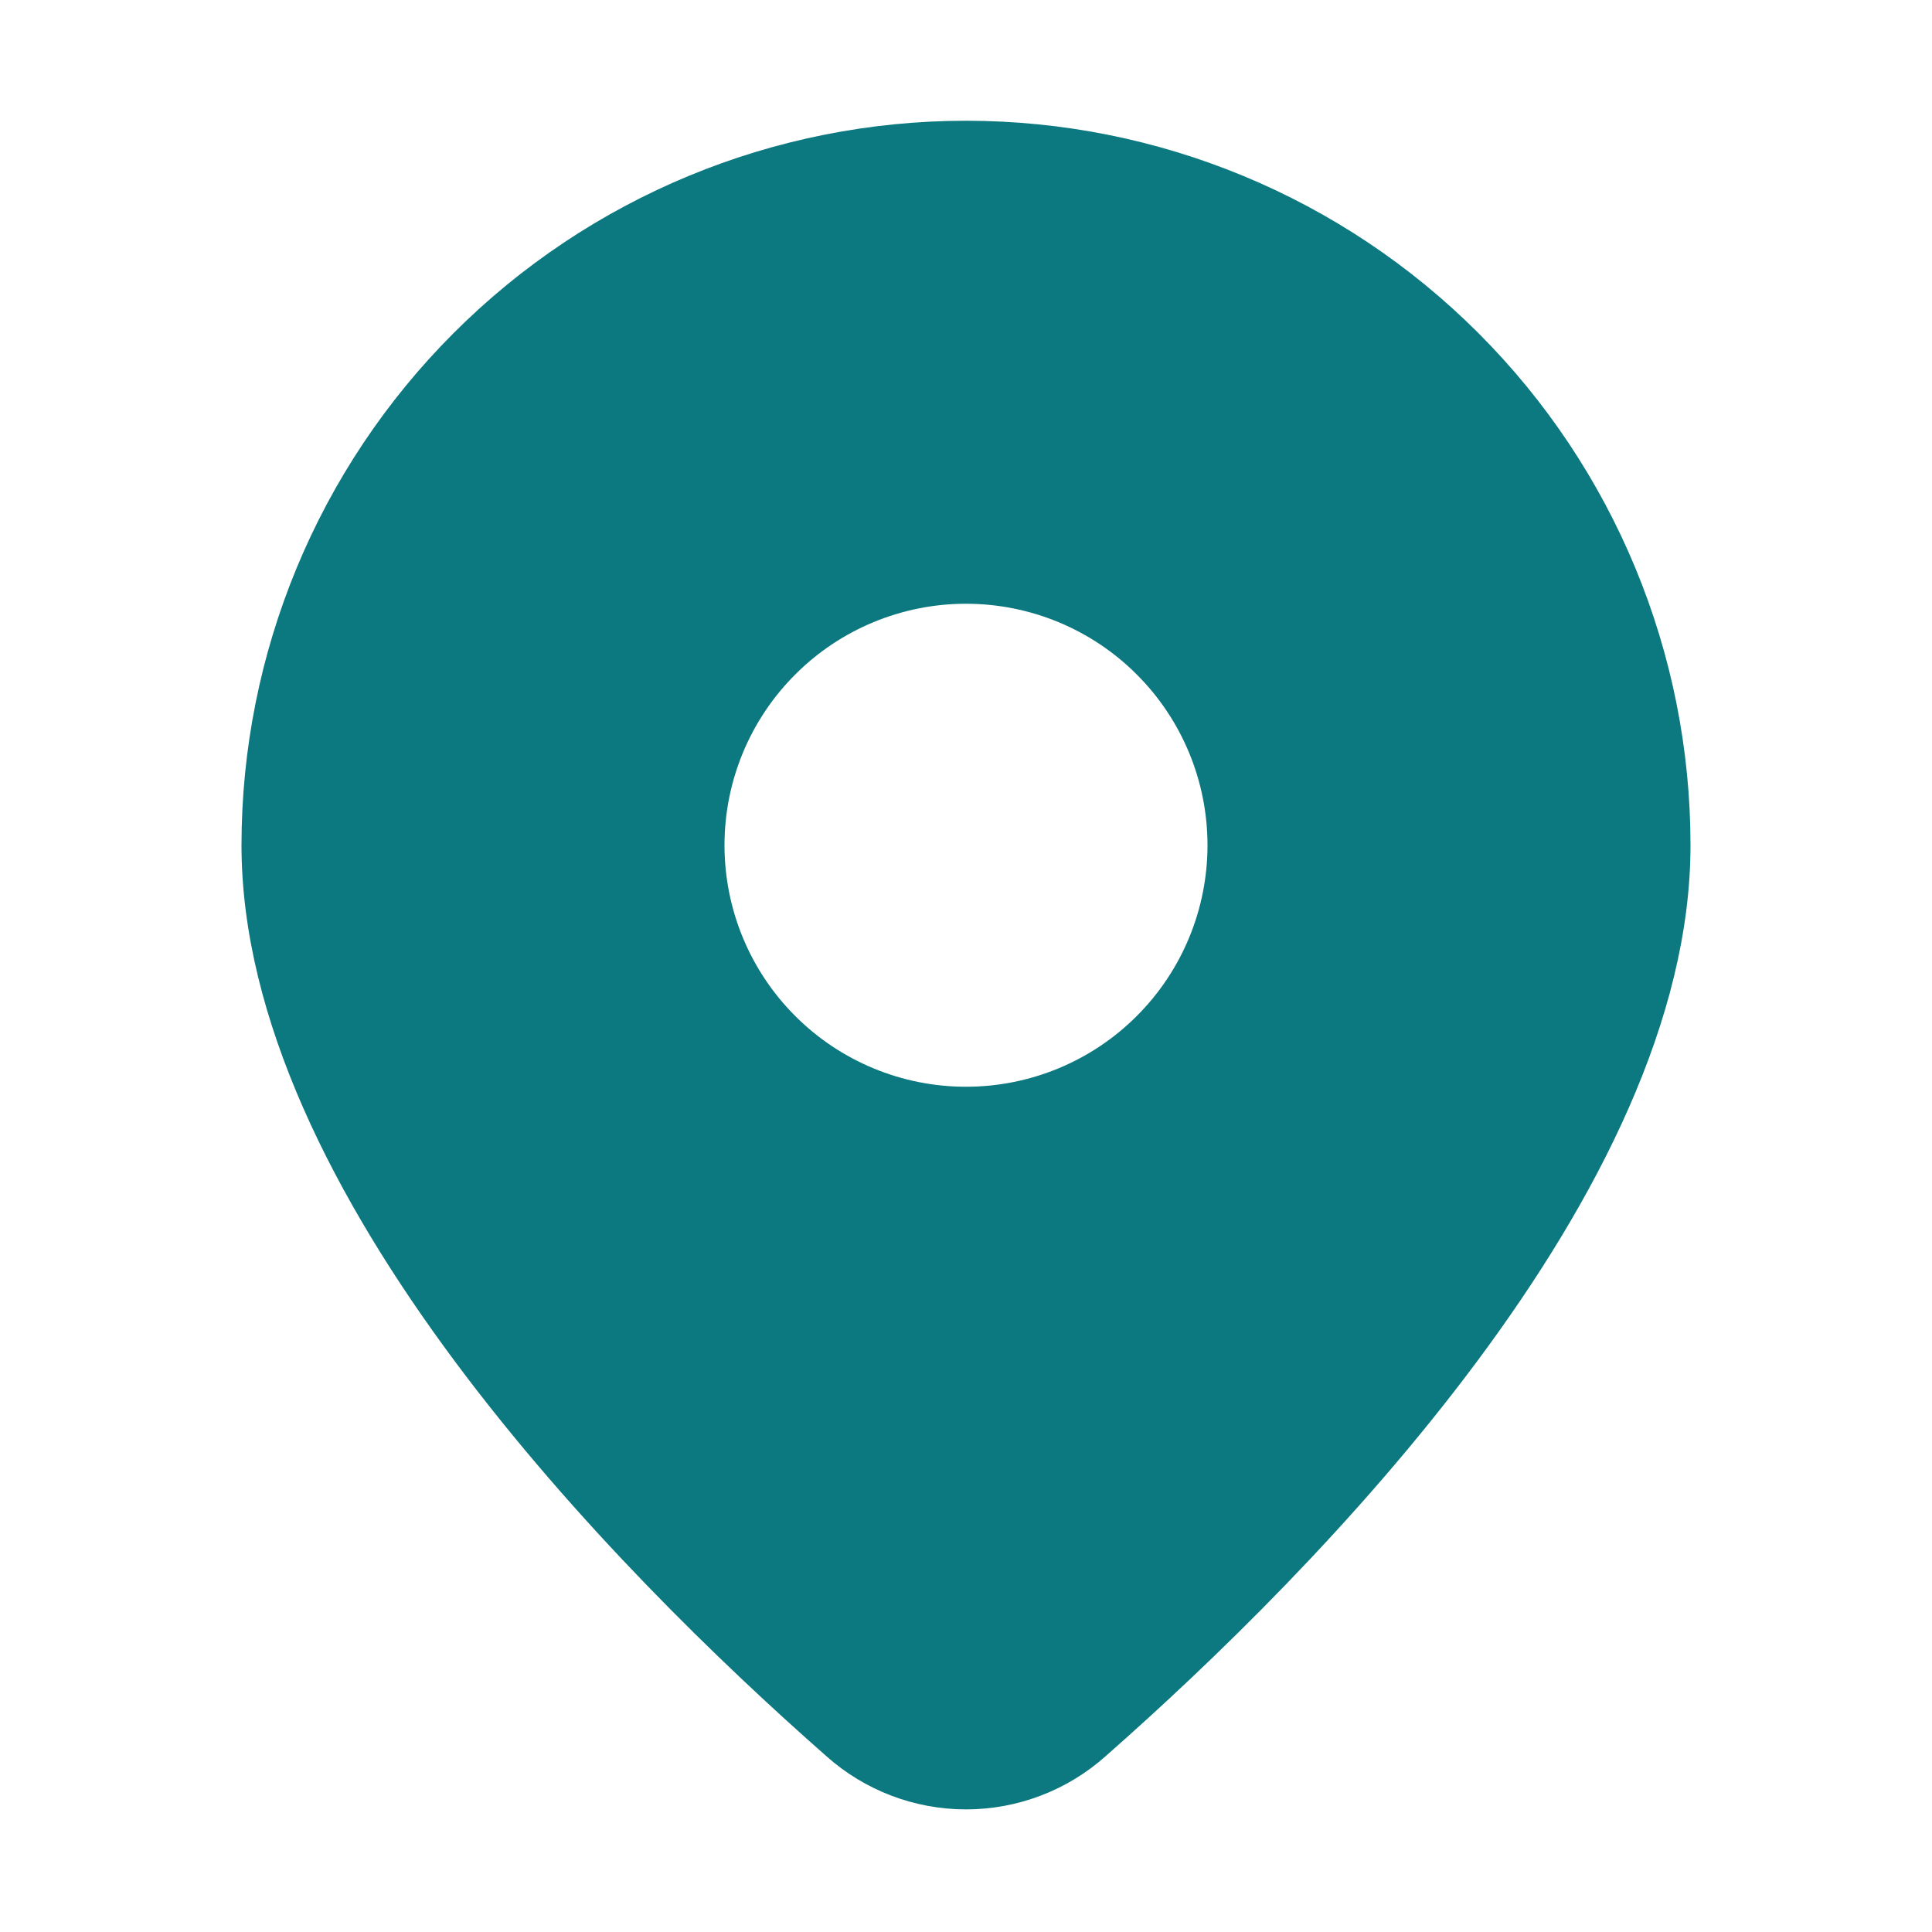 <?xml version="1.0" encoding="UTF-8"?> <svg xmlns="http://www.w3.org/2000/svg" width="26" height="26" viewBox="0 0 26 26" fill="none"><path d="M14.879 23.634C17.711 21.141 22.75 16.049 22.75 11.375C22.75 8.789 21.723 6.309 19.894 4.481C18.066 2.652 15.586 1.625 13 1.625C10.414 1.625 7.934 2.652 6.106 4.481C4.277 6.309 3.25 8.789 3.25 11.375C3.25 16.049 8.287 21.141 11.121 23.634C11.638 24.095 12.307 24.35 13 24.35C13.693 24.35 14.362 24.095 14.879 23.634ZM9.75 11.375C9.75 10.513 10.092 9.686 10.702 9.077C11.311 8.467 12.138 8.125 13 8.125C13.862 8.125 14.689 8.467 15.298 9.077C15.908 9.686 16.25 10.513 16.25 11.375C16.25 12.237 15.908 13.064 15.298 13.673C14.689 14.283 13.862 14.625 13 14.625C12.138 14.625 11.311 14.283 10.702 13.673C10.092 13.064 9.75 12.237 9.75 11.375Z" fill="#0C787F"></path></svg> 